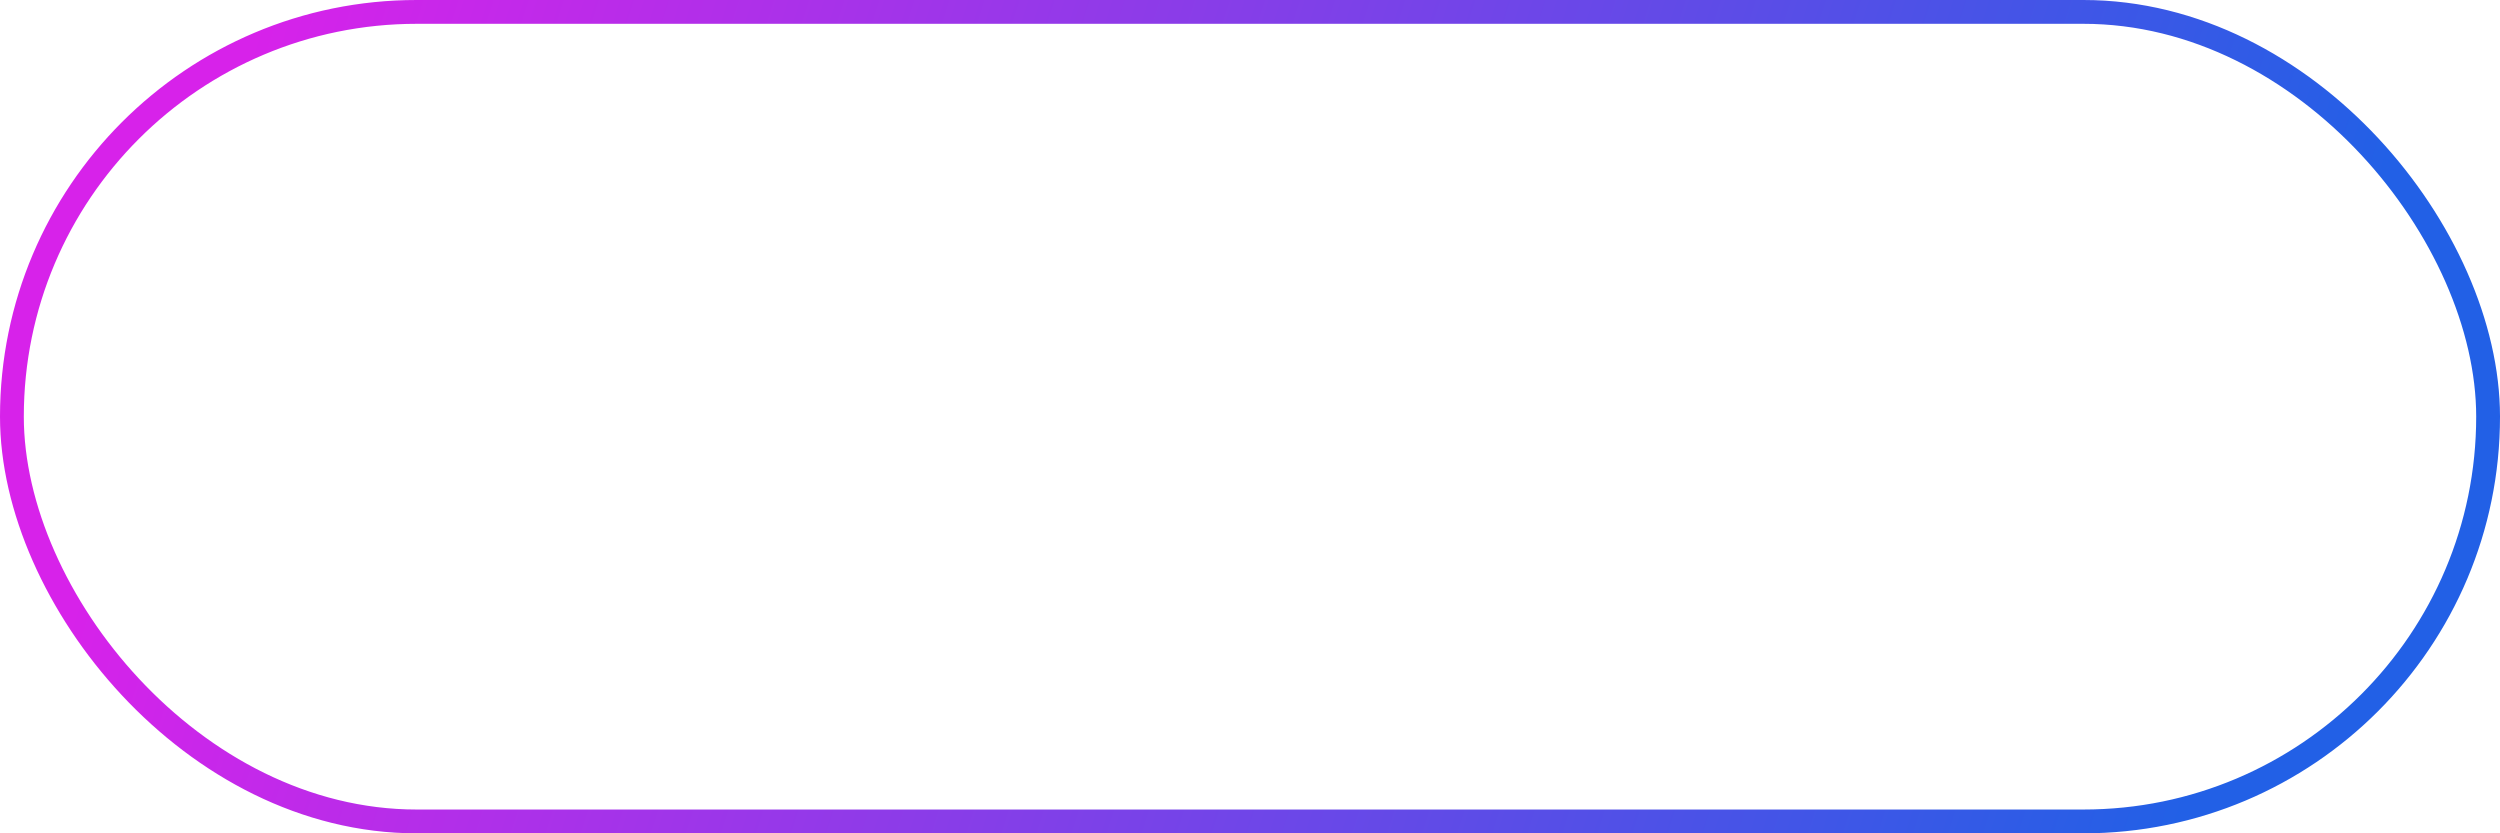 <?xml version="1.0" encoding="UTF-8"?> <svg xmlns="http://www.w3.org/2000/svg" width="210" height="70" viewBox="0 0 210 70" fill="none"> <rect x="1" y="1" width="208" height="68" rx="34" stroke="url(#paint0_linear_2_4)" stroke-width="2"></rect> <defs> <linearGradient id="paint0_linear_2_4" x1="19" y1="10.5" x2="185" y2="63" gradientUnits="userSpaceOnUse"> <stop stop-color="#D722EA"></stop> <stop offset="1" stop-color="#2260E6"></stop> </linearGradient> </defs> </svg> 